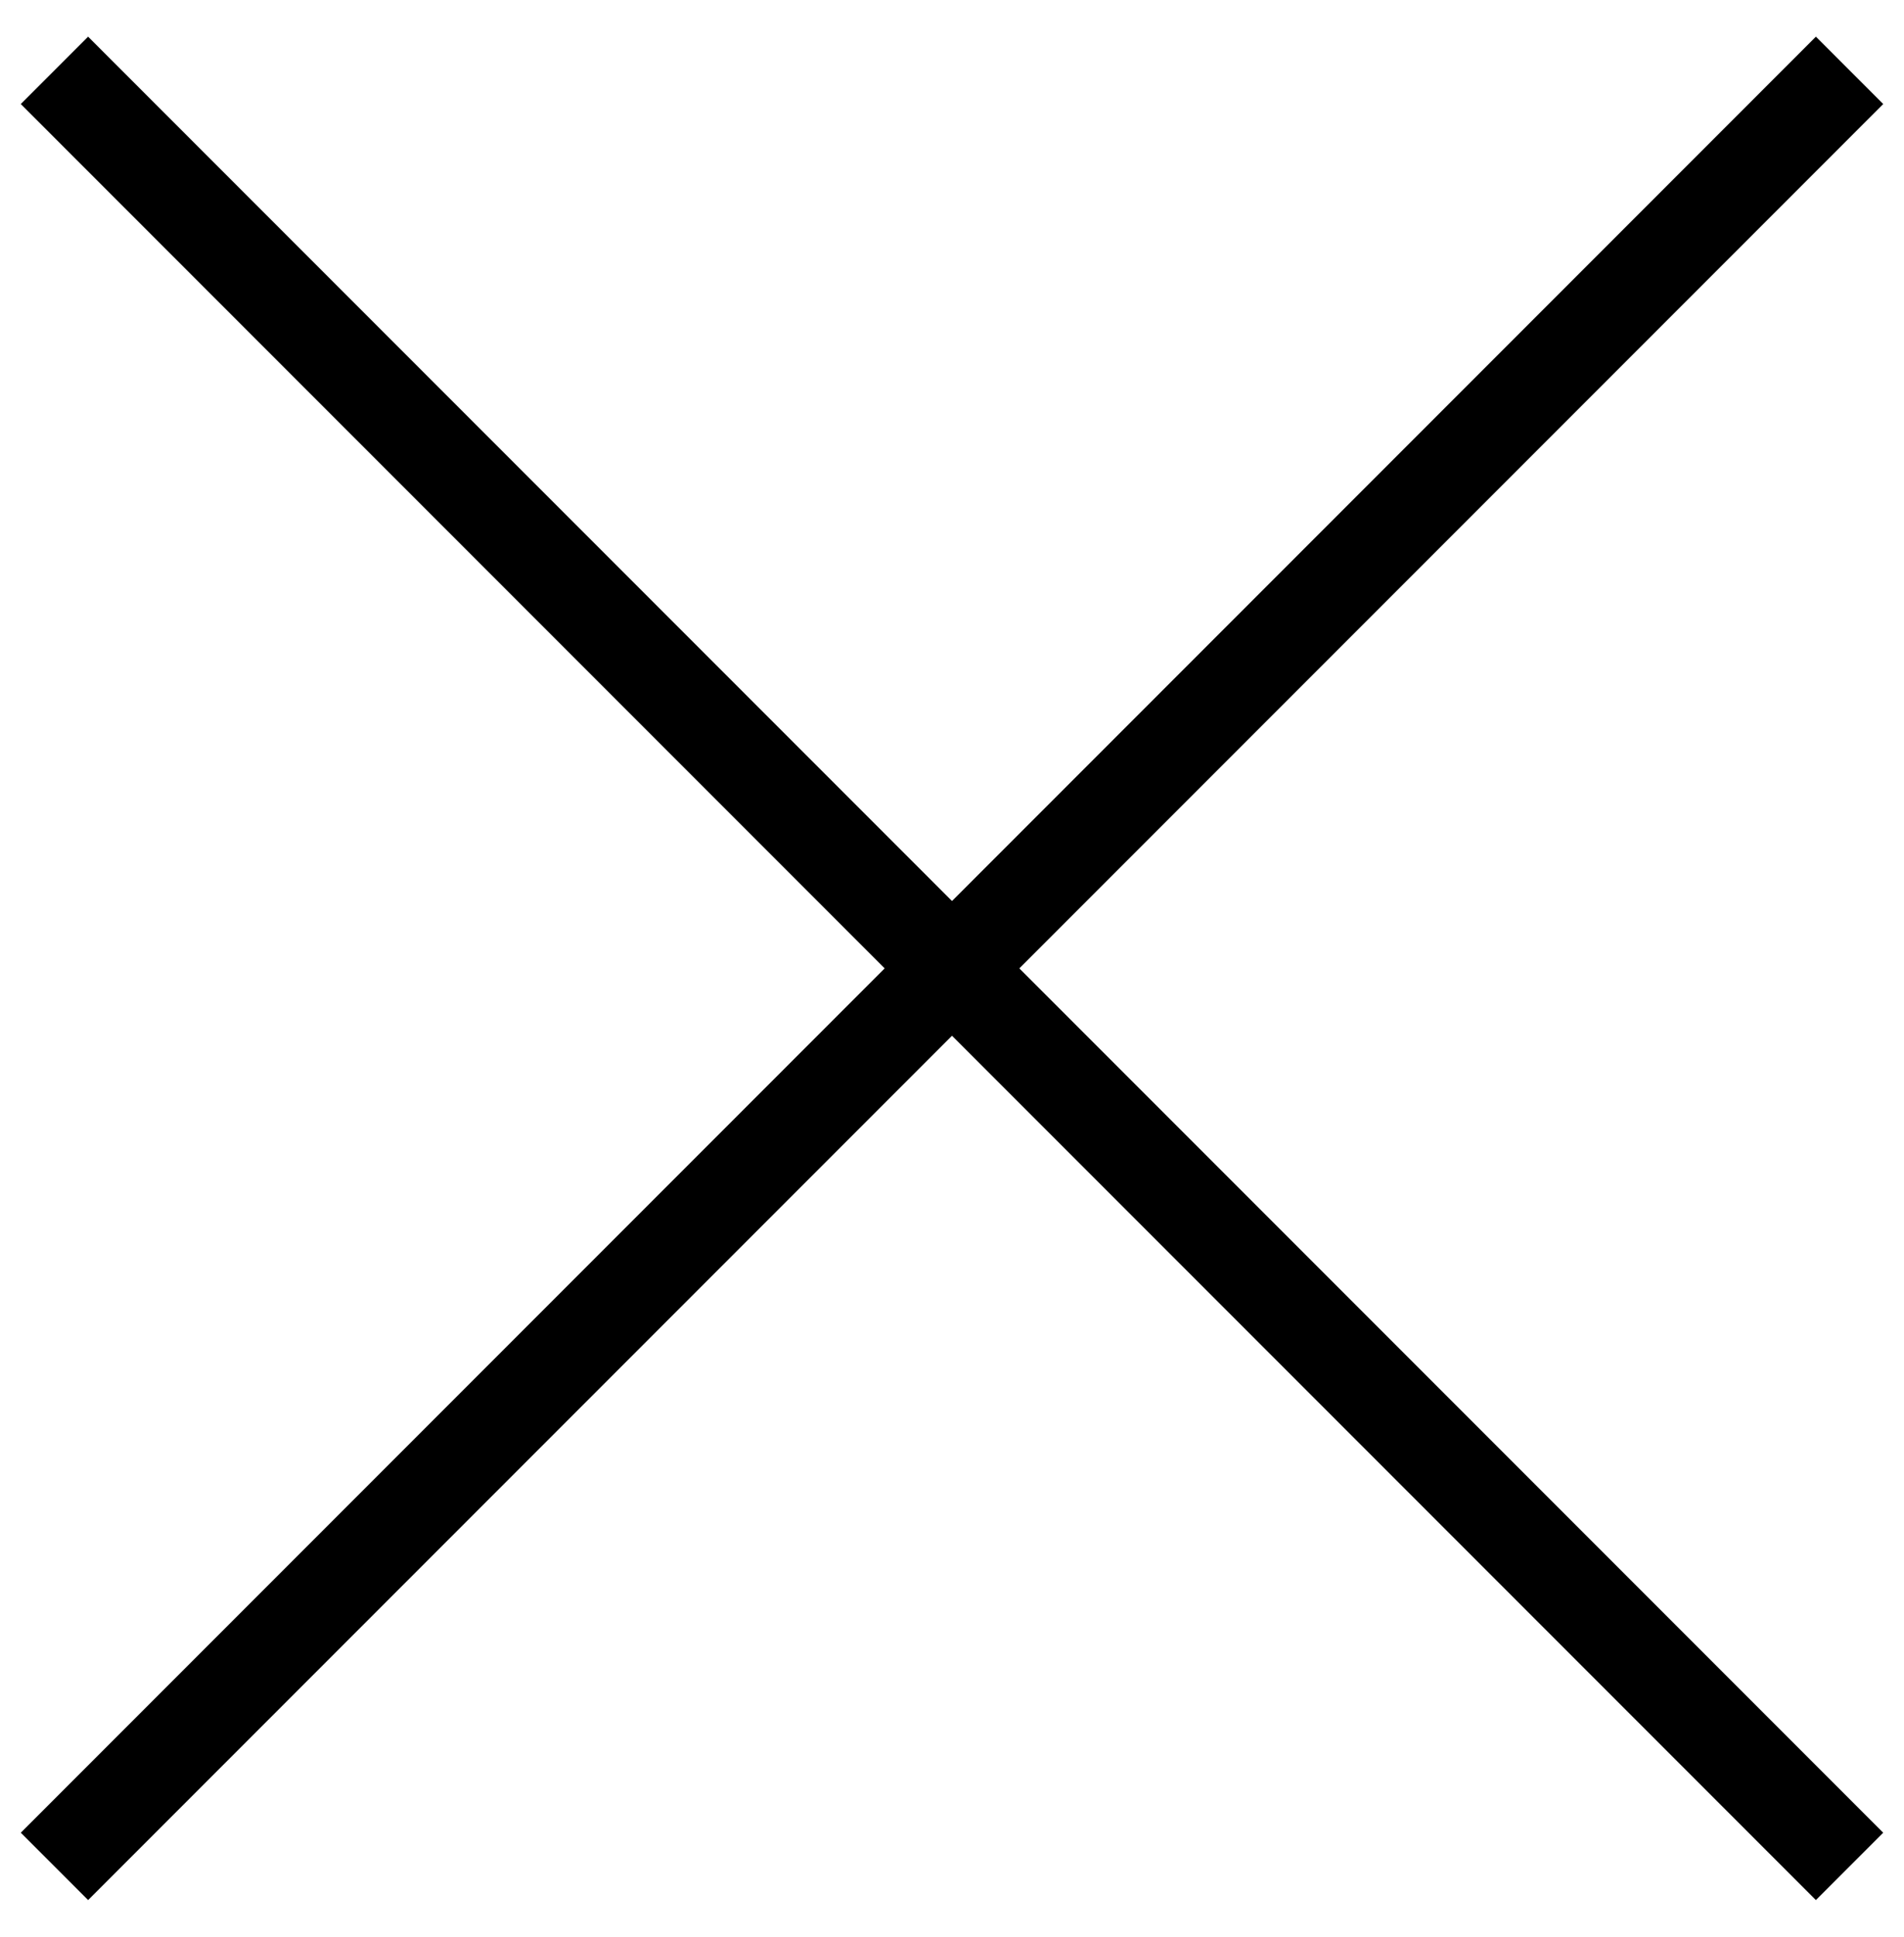 <?xml version="1.0" encoding="UTF-8"?>
<svg width="60px" height="61px" viewBox="0 0 60 61" version="1.1" xmlns="http://www.w3.org/2000/svg" xmlns:xlink="http://www.w3.org/1999/xlink">
    <title>Close-Button</title>
    <g id="Page-1" stroke="none" stroke-width="1" fill="none" fill-rule="evenodd">
        <g id="Desktop-HD" transform="translate(-416, -464)" fill="#000000">
            <g id="Close-Button" transform="translate(416.655, 465.155)">
                <rect id="Rectangle-Copy-2" transform="translate(29.345, 29.345) rotate(-315) translate(-29.345, -29.345) " x="-10.655" y="27.845" width="80" height="3"></rect>
                <rect id="Rectangle-Copy-3" transform="translate(29.345, 29.345) rotate(-225) translate(-29.345, -29.345) " x="-10.655" y="27.845" width="80" height="3"></rect>
            </g>
        </g>
    </g>
</svg>